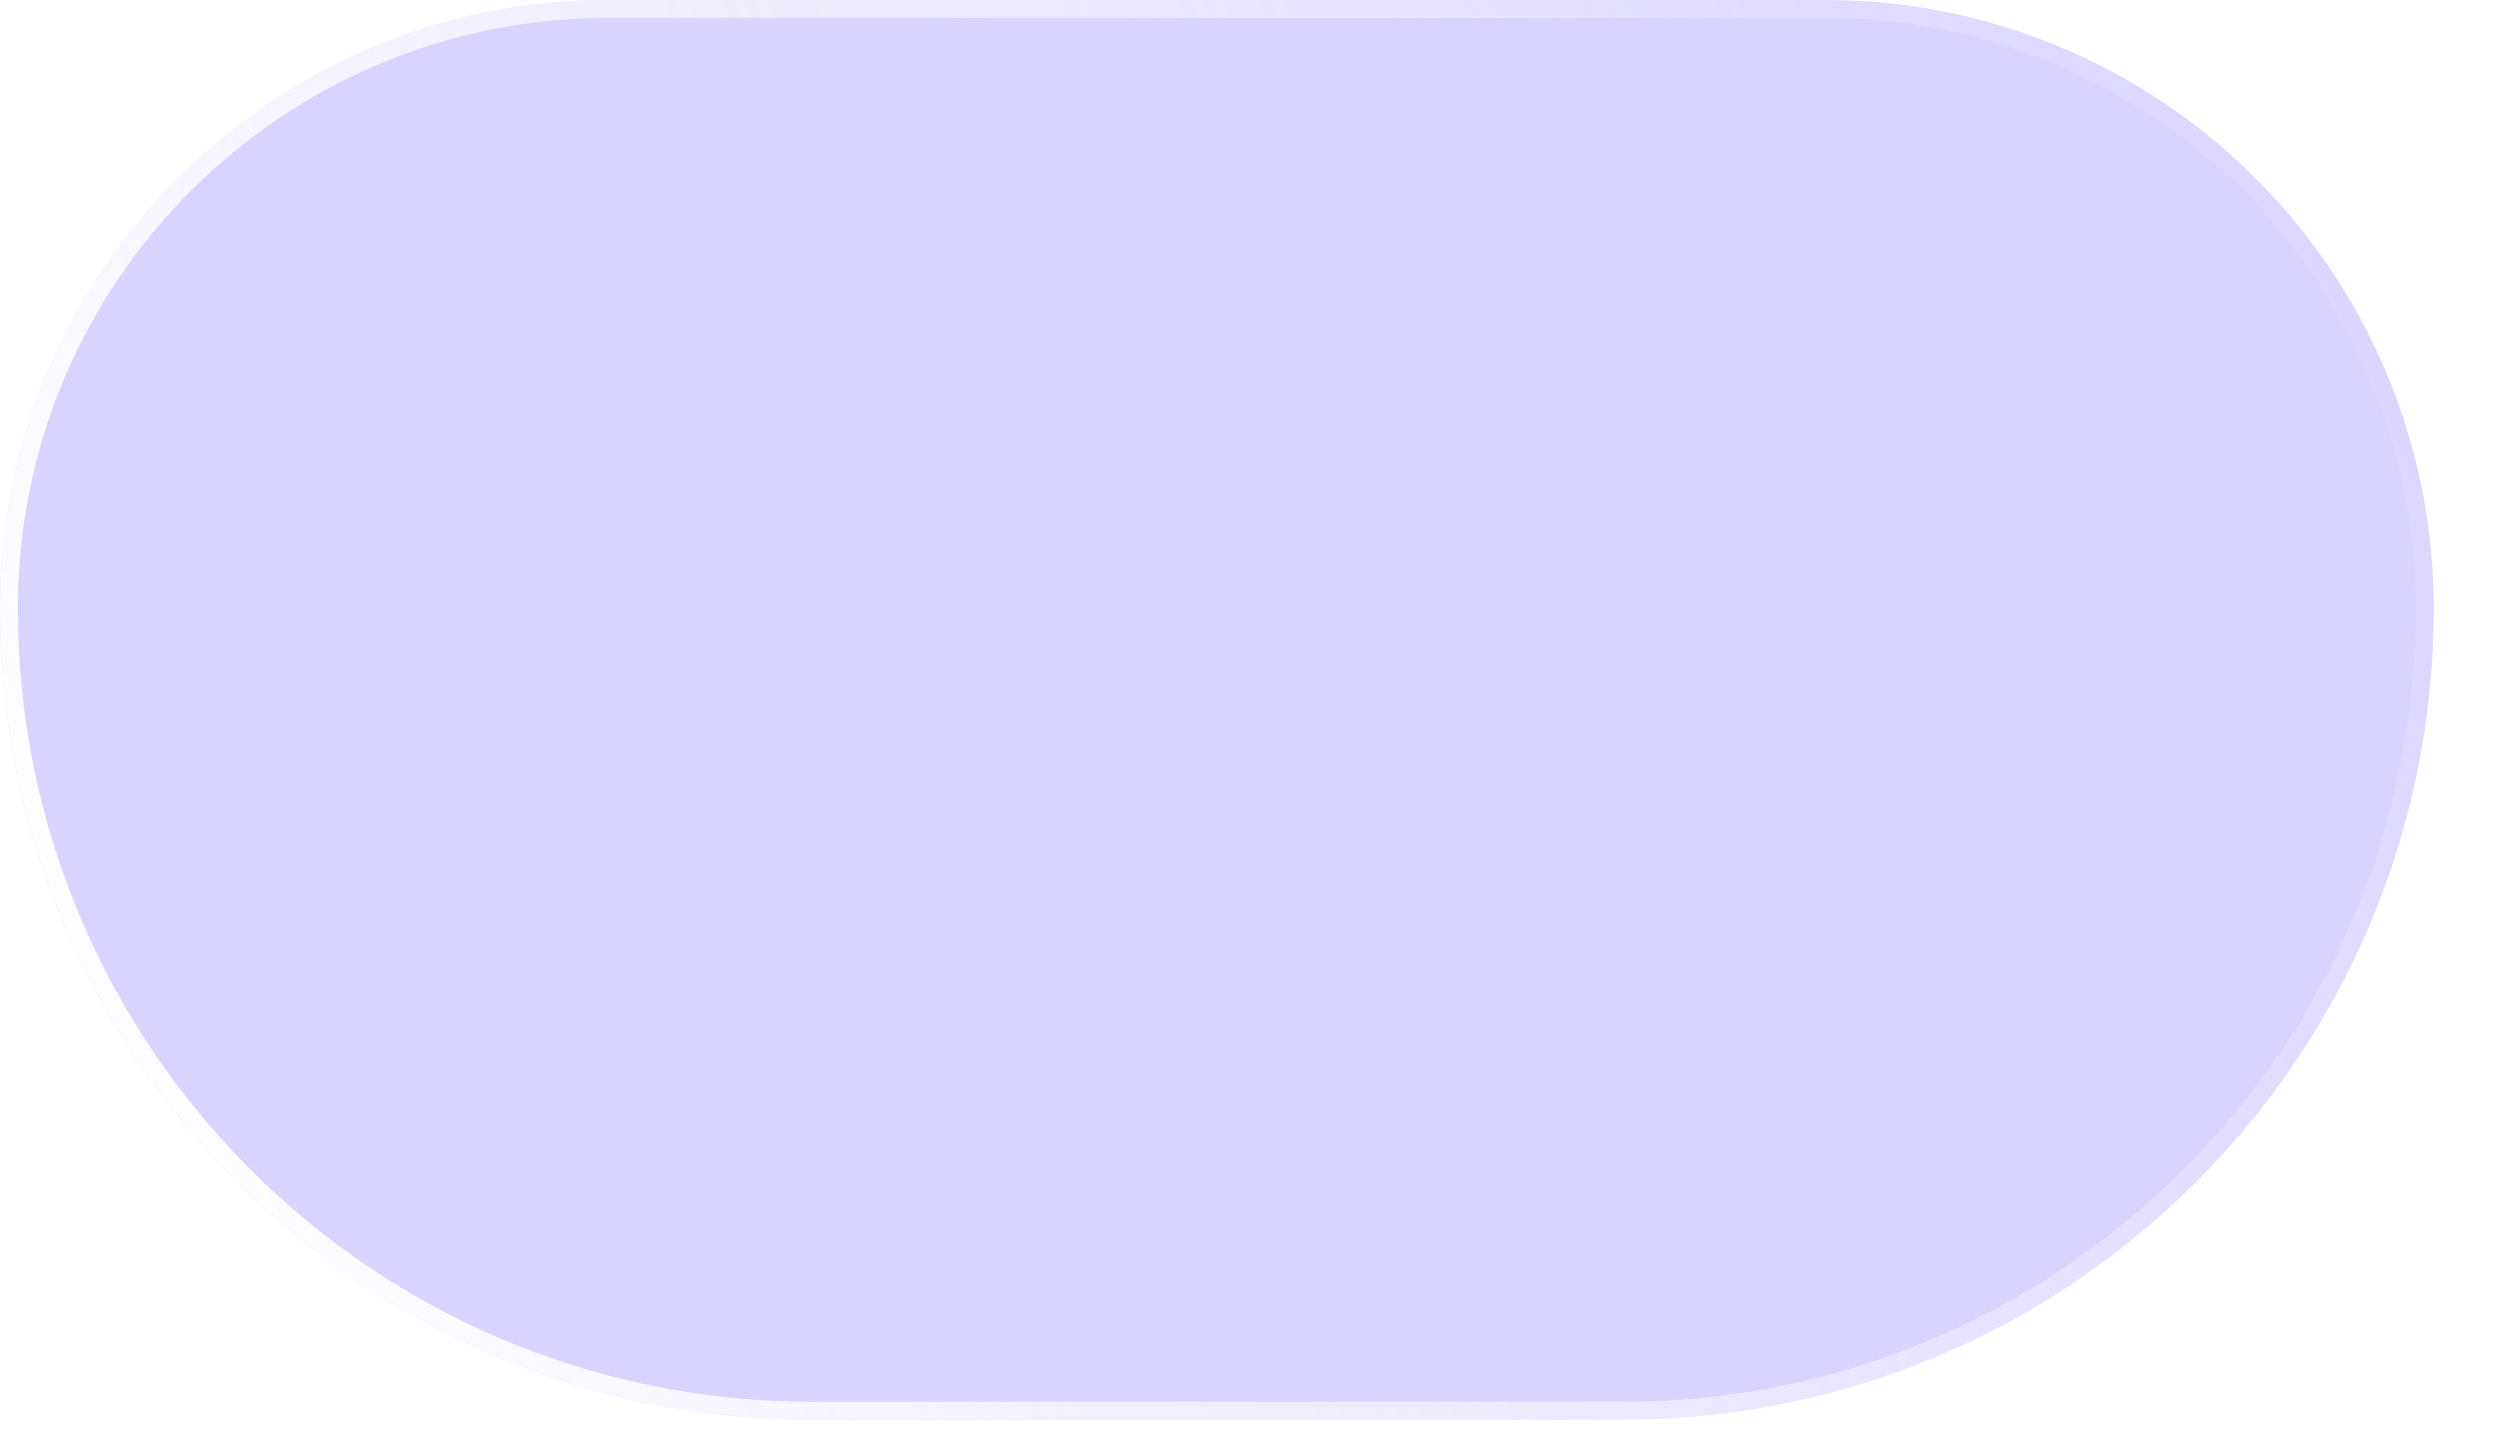 <?xml version="1.0" encoding="utf-8"?>
<svg xmlns="http://www.w3.org/2000/svg" fill="none" height="100%" overflow="visible" preserveAspectRatio="none" style="display: block;" viewBox="0 0 26 15" width="100%">
<g filter="url(#filter0_b_0_3020)" id="Shape 2">
<path d="M0 6.328C0 6.328 0 6.328 0 6.328C9.81576e-07 2.833 2.833 9.81576e-07 6.328 0C6.328 0 6.328 0 6.328 0H18.983C18.983 0 18.983 0 18.983 0C22.477 9.81576e-07 25.31 2.833 25.311 6.328C25.311 6.328 25.311 6.328 25.311 6.328C25.311 6.328 25.311 6.328 25.311 6.328C25.31 10.987 21.533 14.764 16.874 14.764C16.874 14.764 16.873 14.764 16.871 14.764C13.864 14.764 11.446 14.764 8.439 14.764C8.438 14.764 8.437 14.764 8.437 14.764C3.777 14.764 1.30877e-06 10.987 0 6.328C0 6.328 0 6.328 0 6.328Z" fill="#BFB5FF" fill-opacity="0.6"/>
<path d="M18.982 0.093C22.425 0.093 25.218 2.884 25.218 6.327C25.218 10.935 21.482 14.671 16.874 14.671H8.437C3.829 14.671 0.093 10.935 0.093 6.327C0.093 2.884 2.884 0.093 6.327 0.093H18.982Z" stroke="url(#paint0_linear_0_3020)" stroke-width="0.186"/>
</g>
<defs>
<filter color-interpolation-filters="sRGB" filterUnits="userSpaceOnUse" height="23.201" id="filter0_b_0_3020" width="33.747" x="-4.218" y="-4.218">
<feFlood flood-opacity="0" result="BackgroundImageFix"/>
<feGaussianBlur in="BackgroundImageFix" stdDeviation="2.109"/>
<feComposite in2="SourceAlpha" operator="in" result="effect1_backgroundBlur_0_3020"/>
<feBlend in="SourceGraphic" in2="effect1_backgroundBlur_0_3020" mode="normal" result="shape"/>
</filter>
<linearGradient gradientUnits="userSpaceOnUse" id="paint0_linear_0_3020" x1="1.187" x2="26.144" y1="13.452" y2="1.917">
<stop stop-color="white"/>
<stop offset="1" stop-color="white" stop-opacity="0"/>
</linearGradient>
</defs>
</svg>